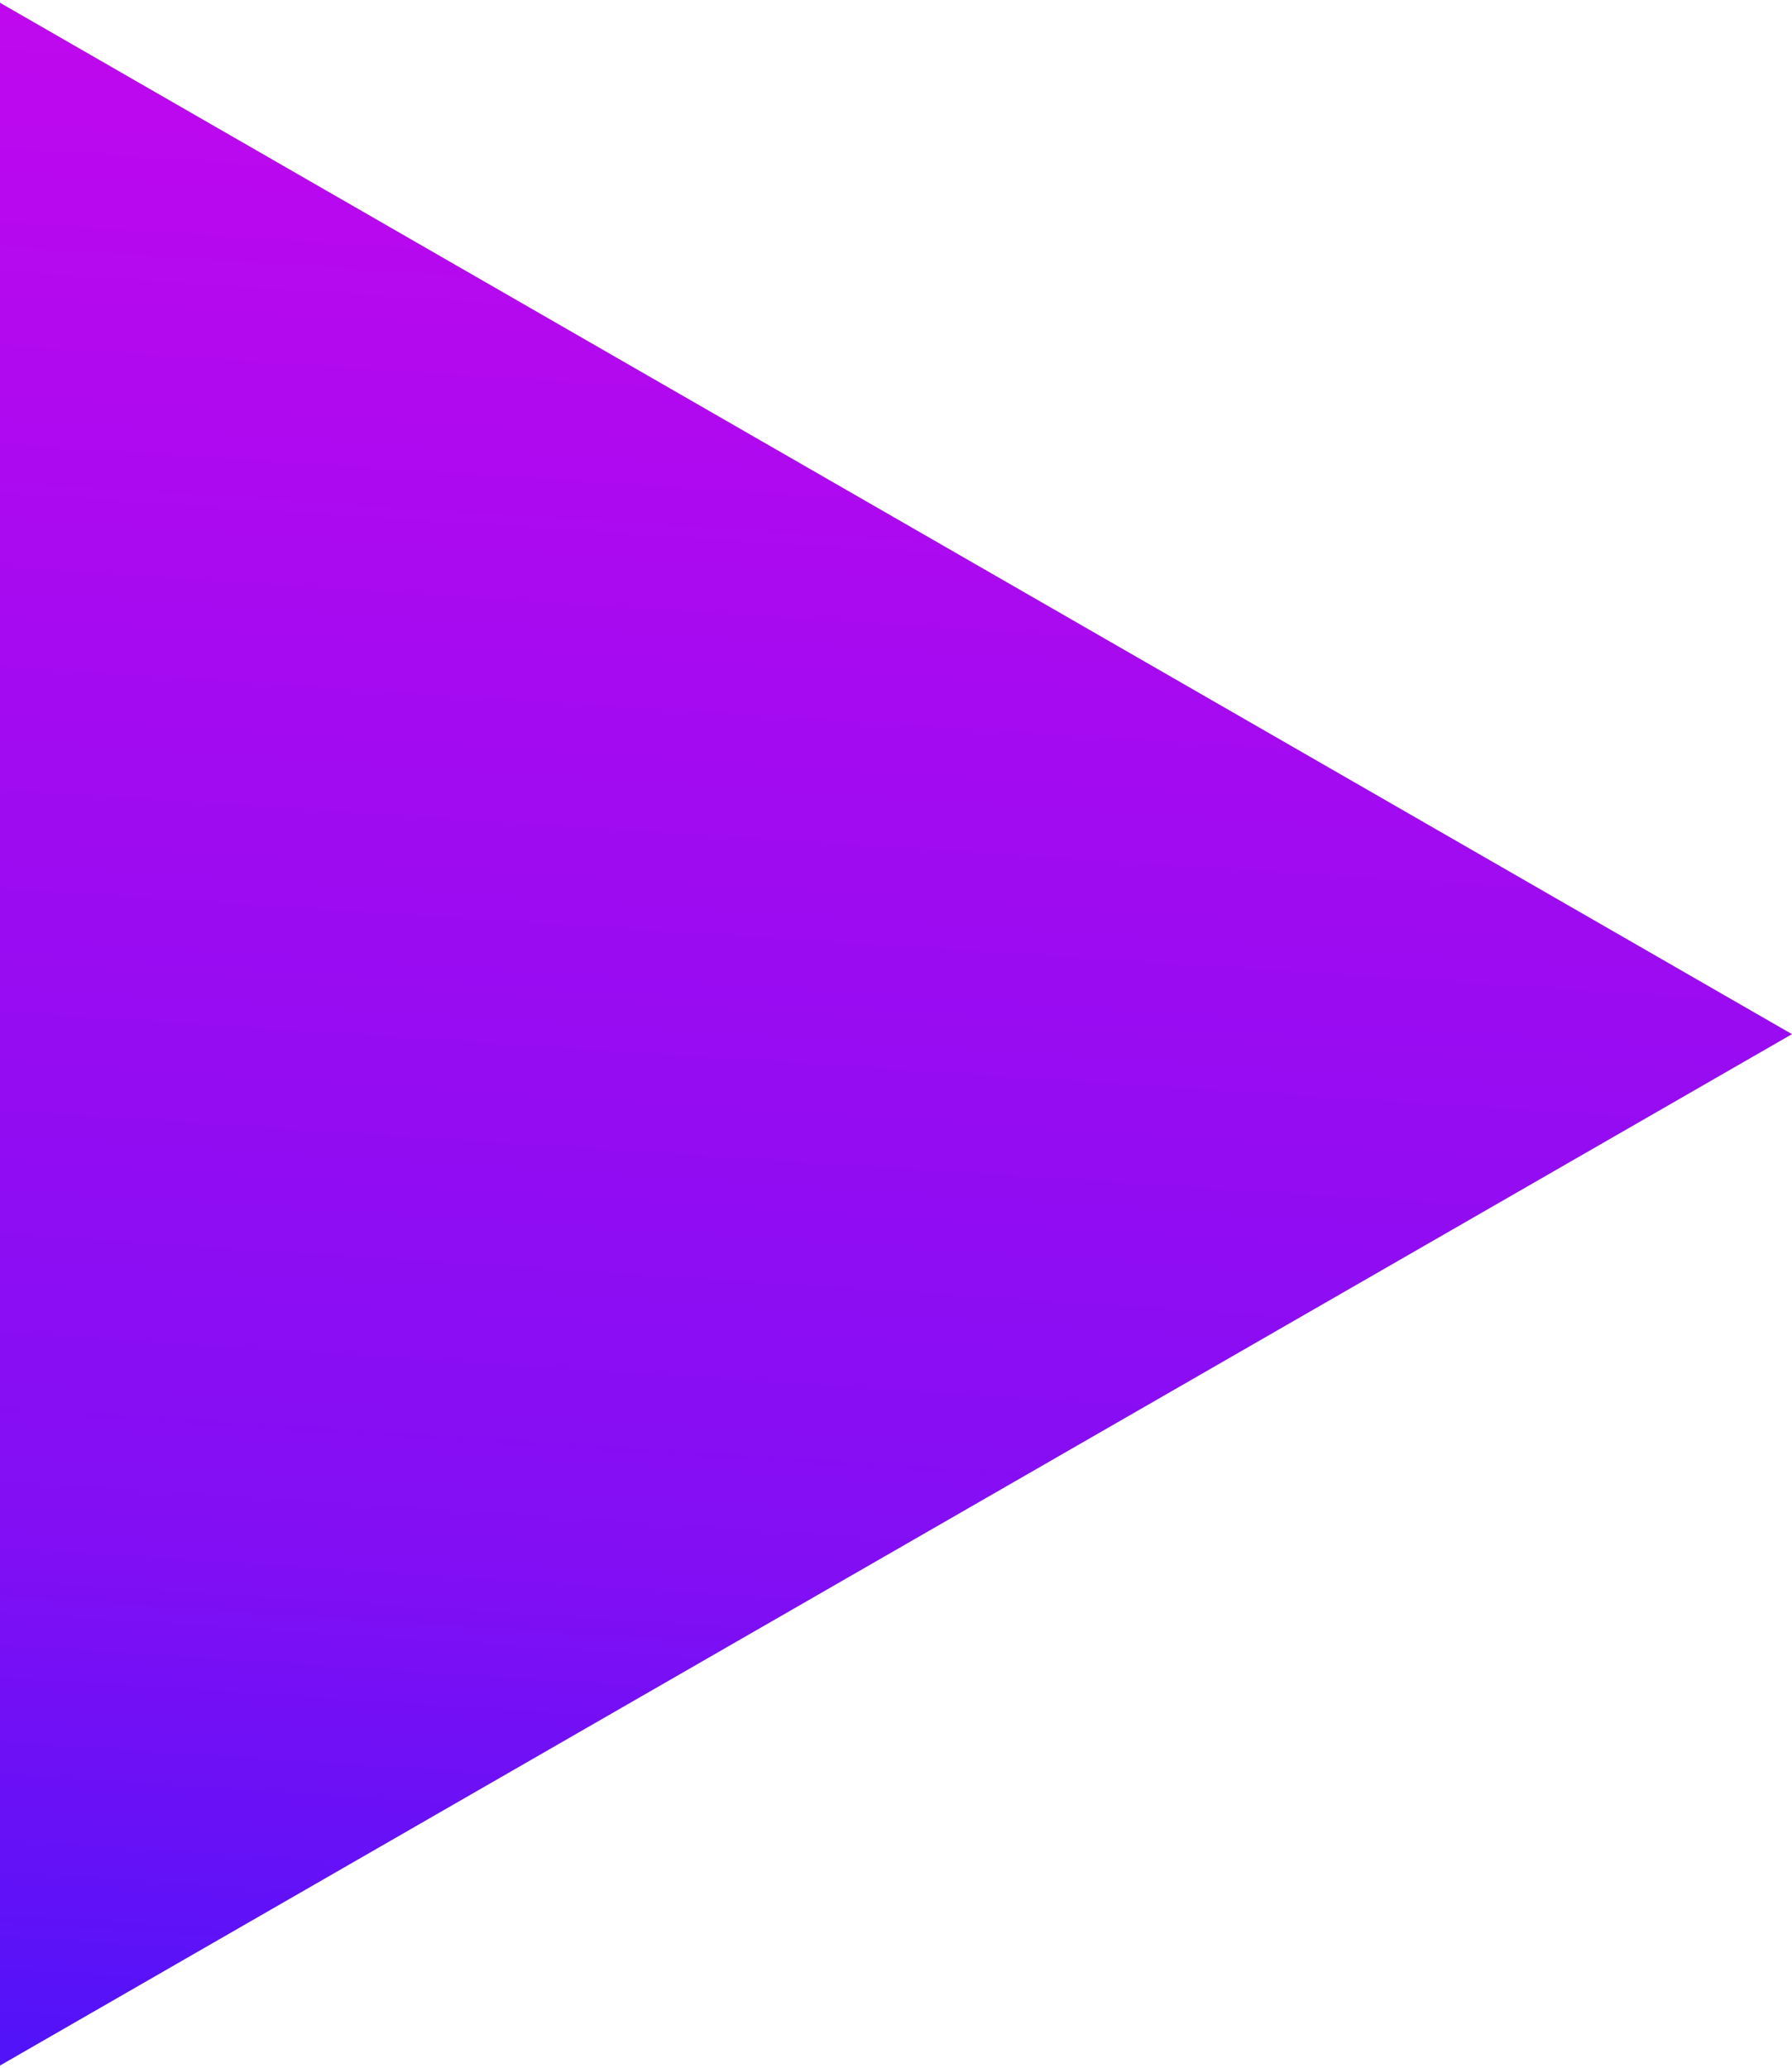 <?xml version="1.0" encoding="UTF-8"?> <svg xmlns="http://www.w3.org/2000/svg" width="240" height="277" viewBox="0 0 240 277" fill="none"><path d="M240 138.5L-1.30099e-05 276.631L-9.34066e-07 0.369L240 138.5Z" fill="url(#paint0_linear_23_198)"></path><defs><linearGradient id="paint0_linear_23_198" x1="966.154" y1="-78.32" x2="932.693" y2="441.394" gradientUnits="userSpaceOnUse"><stop stop-color="#EA03EA"></stop><stop offset="0.665" stop-color="#810EF4"></stop><stop offset="1" stop-color="#081AFF"></stop></linearGradient></defs></svg> 